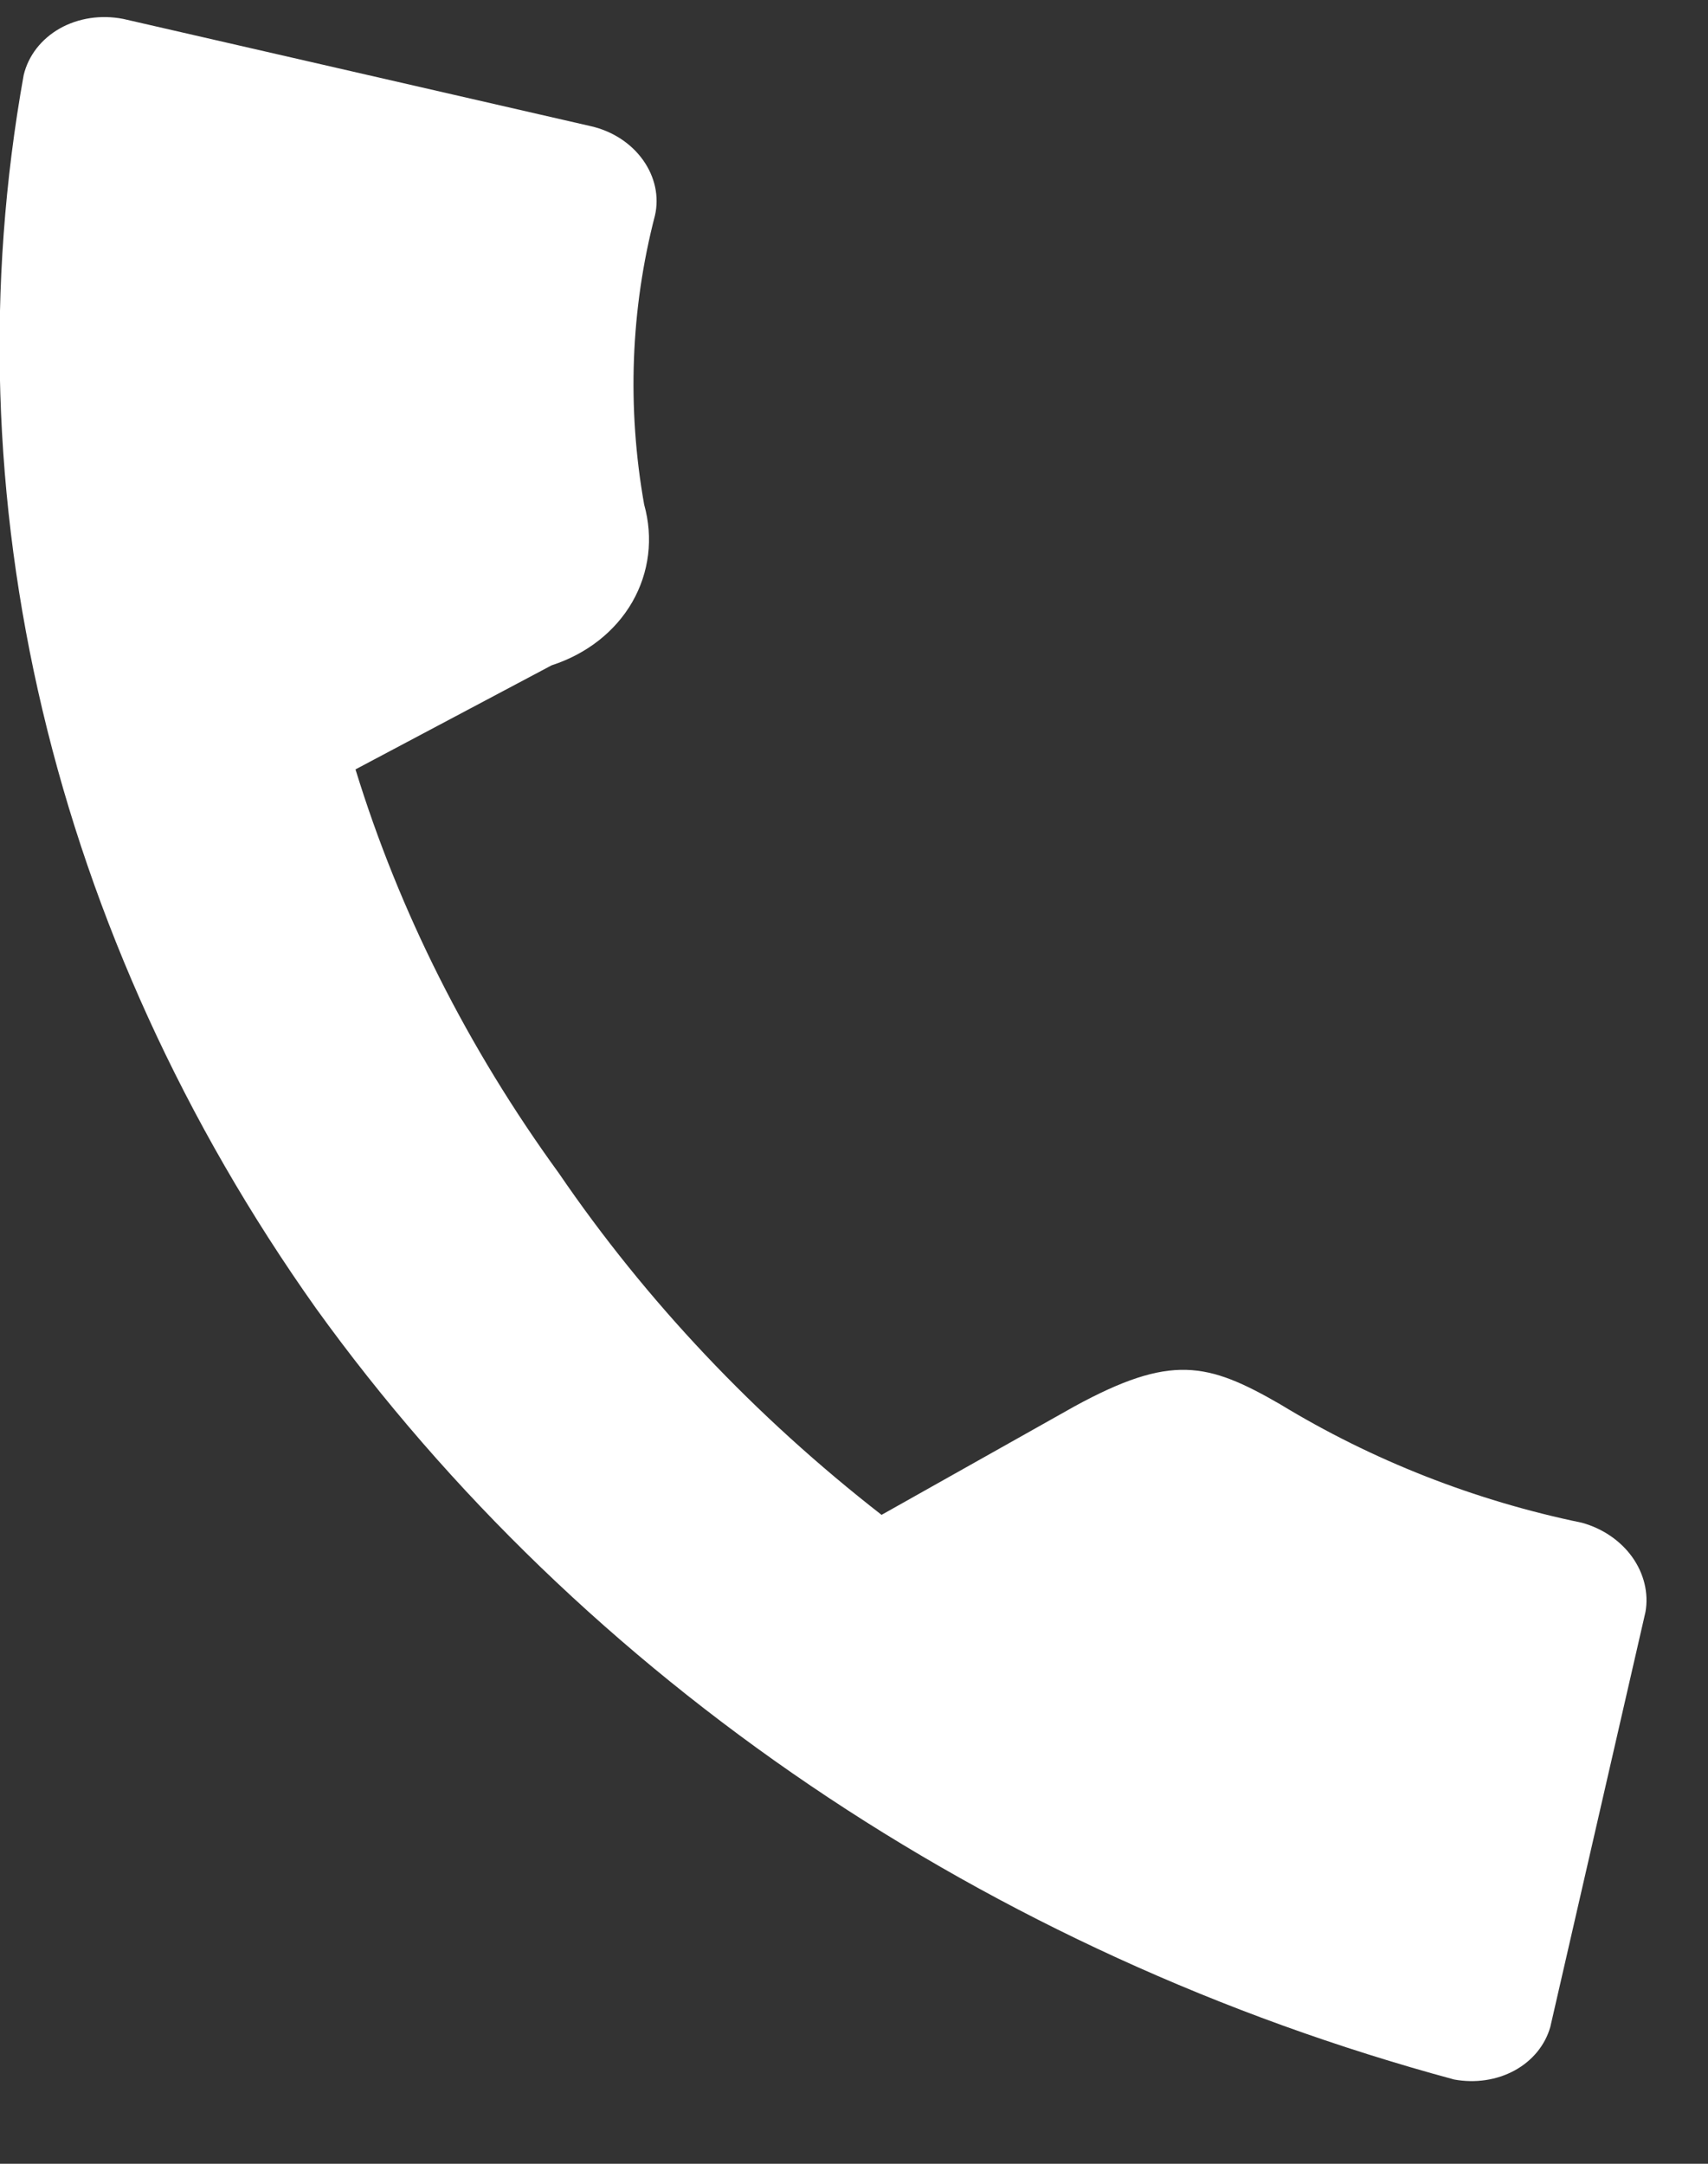 <?xml version="1.0" encoding="UTF-8"?> <svg xmlns="http://www.w3.org/2000/svg" width="15" height="19" viewBox="0 0 15 19" fill="none"><rect x="0" y="0" width="15" height="19" fill="#333333" stroke="none"/><path d="M1.082 0.166L5.193 1.109C5.379 1.152 5.542 1.258 5.647 1.405C5.752 1.552 5.79 1.727 5.752 1.892C5.538 2.716 5.506 3.578 5.657 4.43C5.739 4.723 5.702 5.026 5.553 5.286C5.404 5.545 5.153 5.742 4.845 5.842L3.122 6.756C3.506 8.006 4.109 9.203 4.908 10.302C5.674 11.424 6.631 12.437 7.742 13.302L9.437 12.349C10.282 11.888 10.604 11.962 11.243 12.331C12.053 12.824 12.952 13.177 13.892 13.371C14.074 13.421 14.232 13.529 14.335 13.673C14.438 13.818 14.48 13.99 14.451 14.154L13.615 17.799C13.569 17.96 13.457 18.096 13.301 18.181C13.145 18.266 12.956 18.294 12.77 18.26C8.68 17.154 5.117 14.74 2.775 11.488C0.458 8.222 -0.457 4.359 0.208 0.659C0.249 0.488 0.363 0.342 0.525 0.25C0.688 0.158 0.887 0.128 1.082 0.166Z" fill="white"></path></svg> 